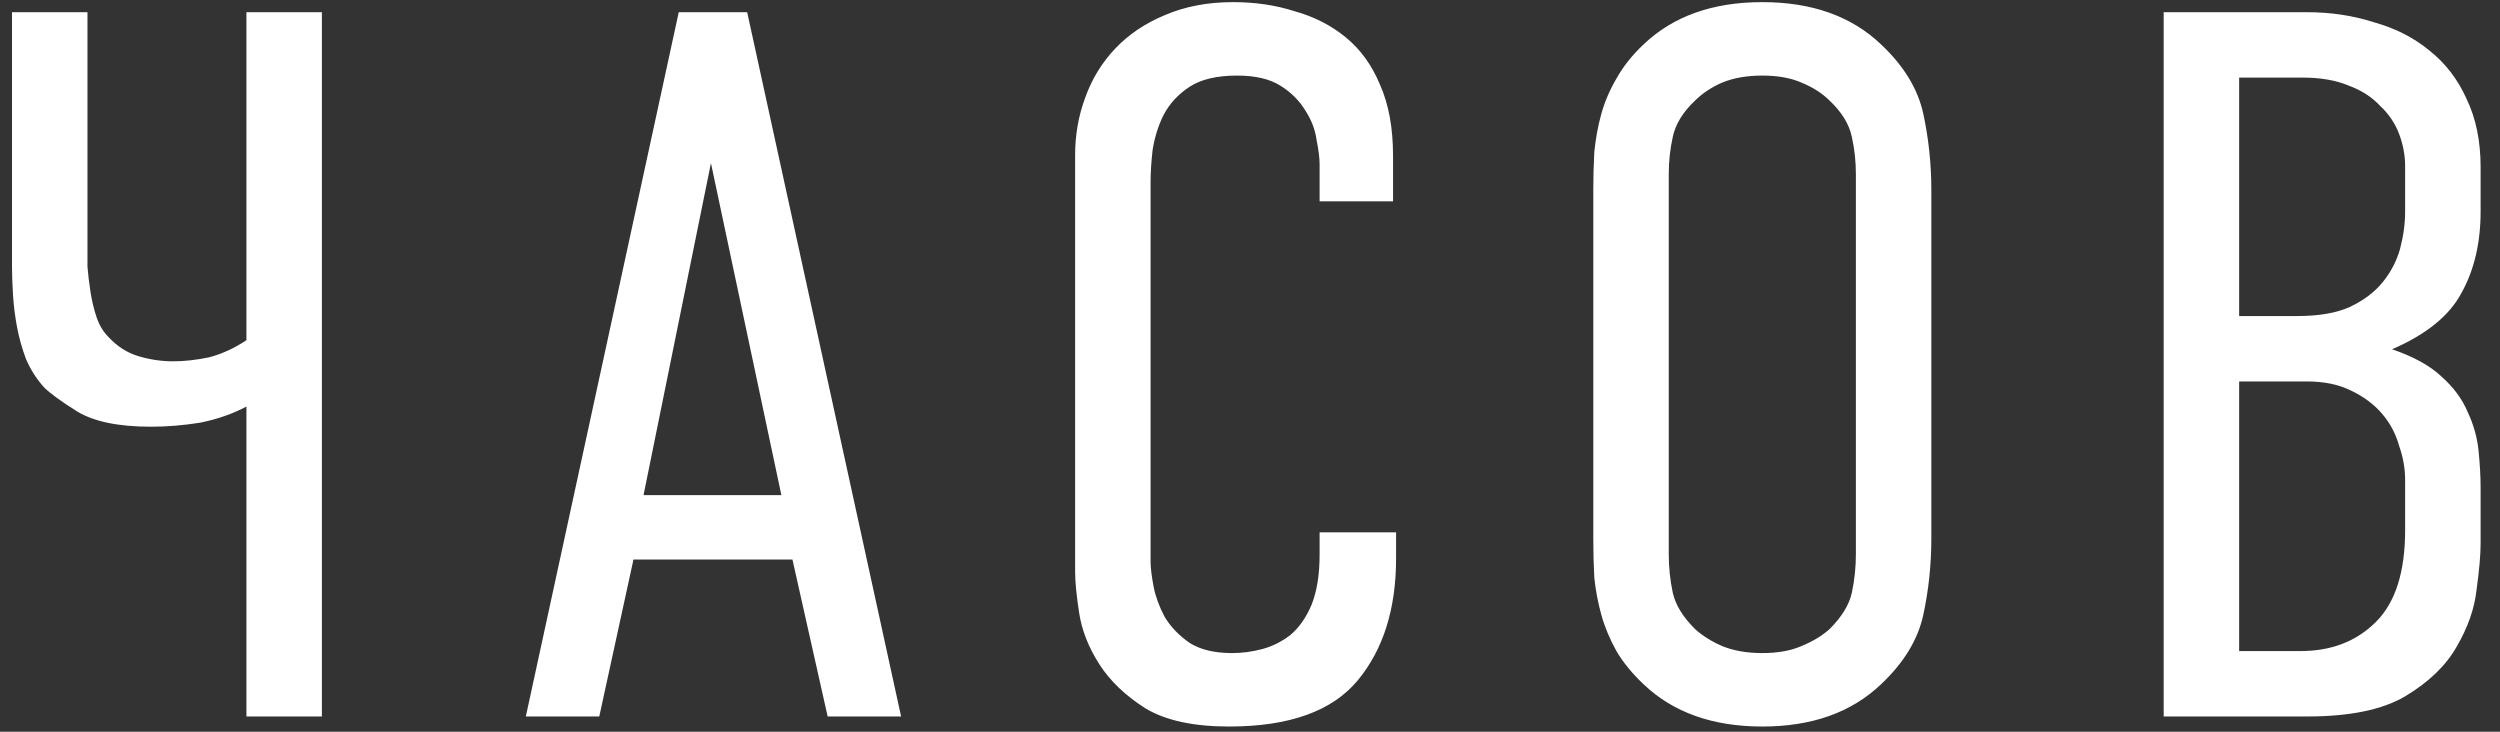 <?xml version="1.0" encoding="UTF-8"?> <svg xmlns="http://www.w3.org/2000/svg" width="82" height="24" viewBox="0 0 82 24" fill="none"><rect x="0" y="0" width="82" height="24" fill="#333333" stroke="none"/><path d="M10.558 0.4V23.5H8.083V13.336C7.621 13.578 7.115 13.754 6.565 13.864C6.015 13.952 5.476 13.996 4.948 13.996C3.892 13.996 3.089 13.831 2.539 13.501C2.011 13.171 1.648 12.907 1.45 12.709C1.208 12.445 1.01 12.137 0.856 11.785C0.724 11.433 0.625 11.081 0.559 10.729C0.493 10.377 0.449 10.025 0.427 9.673C0.405 9.321 0.394 9.013 0.394 8.749V0.4H2.869V8.023C2.869 8.221 2.869 8.463 2.869 8.749C2.891 9.013 2.924 9.288 2.968 9.574C3.012 9.86 3.078 10.135 3.166 10.399C3.254 10.663 3.386 10.883 3.562 11.059C3.848 11.367 4.178 11.576 4.552 11.686C4.926 11.796 5.3 11.851 5.674 11.851C6.048 11.851 6.444 11.807 6.862 11.719C7.28 11.609 7.687 11.422 8.083 11.158V0.4H10.558ZM27.147 23.5L25.992 18.352H20.778L19.656 23.5H17.247L22.263 0.4H24.507L29.556 23.5H27.147ZM23.319 5.35L21.108 16.24H25.629L23.319 5.35ZM43.283 5.383C43.283 5.185 43.25 4.921 43.184 4.591C43.14 4.261 43.019 3.942 42.821 3.634C42.623 3.304 42.348 3.029 41.996 2.809C41.644 2.589 41.171 2.479 40.577 2.479C39.917 2.479 39.4 2.6 39.026 2.842C38.652 3.084 38.366 3.392 38.168 3.766C37.992 4.118 37.871 4.503 37.805 4.921C37.761 5.317 37.739 5.669 37.739 5.977V18.418C37.739 18.616 37.772 18.891 37.838 19.243C37.904 19.573 38.025 19.903 38.201 20.233C38.399 20.563 38.674 20.849 39.026 21.091C39.378 21.311 39.84 21.421 40.412 21.421C40.742 21.421 41.072 21.377 41.402 21.289C41.732 21.201 42.04 21.047 42.326 20.827C42.612 20.585 42.843 20.255 43.019 19.837C43.195 19.397 43.283 18.847 43.283 18.187V17.461H45.791V18.319C45.791 19.969 45.373 21.3 44.537 22.312C43.701 23.324 42.293 23.83 40.313 23.83C39.147 23.83 38.234 23.632 37.574 23.236C36.914 22.818 36.408 22.334 36.056 21.784C35.704 21.234 35.484 20.673 35.396 20.101C35.308 19.529 35.264 19.078 35.264 18.748V5.086C35.264 4.426 35.374 3.799 35.594 3.205C35.814 2.589 36.144 2.05 36.584 1.588C37.024 1.126 37.563 0.763 38.201 0.499C38.861 0.213 39.609 0.07 40.445 0.07C41.171 0.07 41.842 0.169 42.458 0.367C43.096 0.543 43.657 0.829 44.141 1.225C44.625 1.621 44.999 2.138 45.263 2.776C45.549 3.414 45.692 4.195 45.692 5.119V6.604H43.283V5.383ZM52.26 6.241C52.26 5.823 52.271 5.405 52.293 4.987C52.337 4.547 52.414 4.129 52.524 3.733C52.634 3.337 52.799 2.952 53.019 2.578C53.239 2.182 53.536 1.808 53.91 1.456C54.878 0.532 56.176 0.07 57.804 0.07C59.432 0.07 60.73 0.532 61.698 1.456C62.446 2.16 62.908 2.919 63.084 3.733C63.26 4.547 63.348 5.383 63.348 6.241V17.659C63.348 18.517 63.26 19.353 63.084 20.167C62.908 20.981 62.446 21.74 61.698 22.444C60.73 23.368 59.432 23.83 57.804 23.83C56.176 23.83 54.878 23.368 53.91 22.444C53.536 22.092 53.239 21.729 53.019 21.355C52.799 20.959 52.634 20.563 52.524 20.167C52.414 19.771 52.337 19.364 52.293 18.946C52.271 18.528 52.26 18.099 52.26 17.659V6.241ZM60.873 5.713C60.873 5.295 60.829 4.888 60.741 4.492C60.653 4.074 60.411 3.678 60.015 3.304C59.773 3.062 59.465 2.864 59.091 2.71C58.739 2.556 58.31 2.479 57.804 2.479C57.298 2.479 56.858 2.556 56.484 2.71C56.132 2.864 55.835 3.062 55.593 3.304C55.197 3.678 54.955 4.074 54.867 4.492C54.779 4.888 54.735 5.295 54.735 5.713V18.187C54.735 18.605 54.779 19.023 54.867 19.441C54.955 19.837 55.197 20.233 55.593 20.629C55.835 20.849 56.132 21.036 56.484 21.19C56.858 21.344 57.298 21.421 57.804 21.421C58.31 21.421 58.739 21.344 59.091 21.19C59.465 21.036 59.773 20.849 60.015 20.629C60.411 20.233 60.653 19.837 60.741 19.441C60.829 19.023 60.873 18.605 60.873 18.187V5.713ZM75.654 0.4C76.447 0.4 77.183 0.51 77.865 0.73C78.57 0.928 79.174 1.236 79.68 1.654C80.209 2.072 80.615 2.6 80.901 3.238C81.21 3.876 81.364 4.624 81.364 5.482V6.934C81.364 7.968 81.154 8.859 80.737 9.607C80.341 10.355 79.582 10.971 78.46 11.455C79.163 11.697 79.703 11.994 80.076 12.346C80.472 12.698 80.758 13.083 80.934 13.501C81.132 13.919 81.254 14.348 81.297 14.788C81.341 15.228 81.364 15.635 81.364 16.009V17.824C81.364 18.198 81.32 18.704 81.231 19.342C81.165 19.958 80.945 20.585 80.572 21.223C80.219 21.839 79.659 22.378 78.888 22.84C78.141 23.28 77.073 23.5 75.688 23.5H70.969V0.4H75.654ZM73.444 21.355H75.457C76.469 21.355 77.293 21.036 77.931 20.398C78.57 19.76 78.888 18.759 78.888 17.395V15.745C78.888 15.371 78.823 14.997 78.691 14.623C78.581 14.227 78.394 13.875 78.129 13.567C77.865 13.259 77.525 13.006 77.106 12.808C76.71 12.61 76.227 12.511 75.654 12.511H73.444V21.355ZM73.444 10.366H75.358C76.061 10.366 76.633 10.267 77.073 10.069C77.535 9.849 77.898 9.574 78.162 9.244C78.427 8.914 78.614 8.551 78.724 8.155C78.834 7.737 78.888 7.33 78.888 6.934V5.449C78.888 5.097 78.823 4.745 78.691 4.393C78.558 4.041 78.35 3.733 78.064 3.469C77.799 3.183 77.459 2.963 77.04 2.809C76.623 2.633 76.117 2.545 75.522 2.545H73.444V10.366Z" fill="white"></path></svg> 